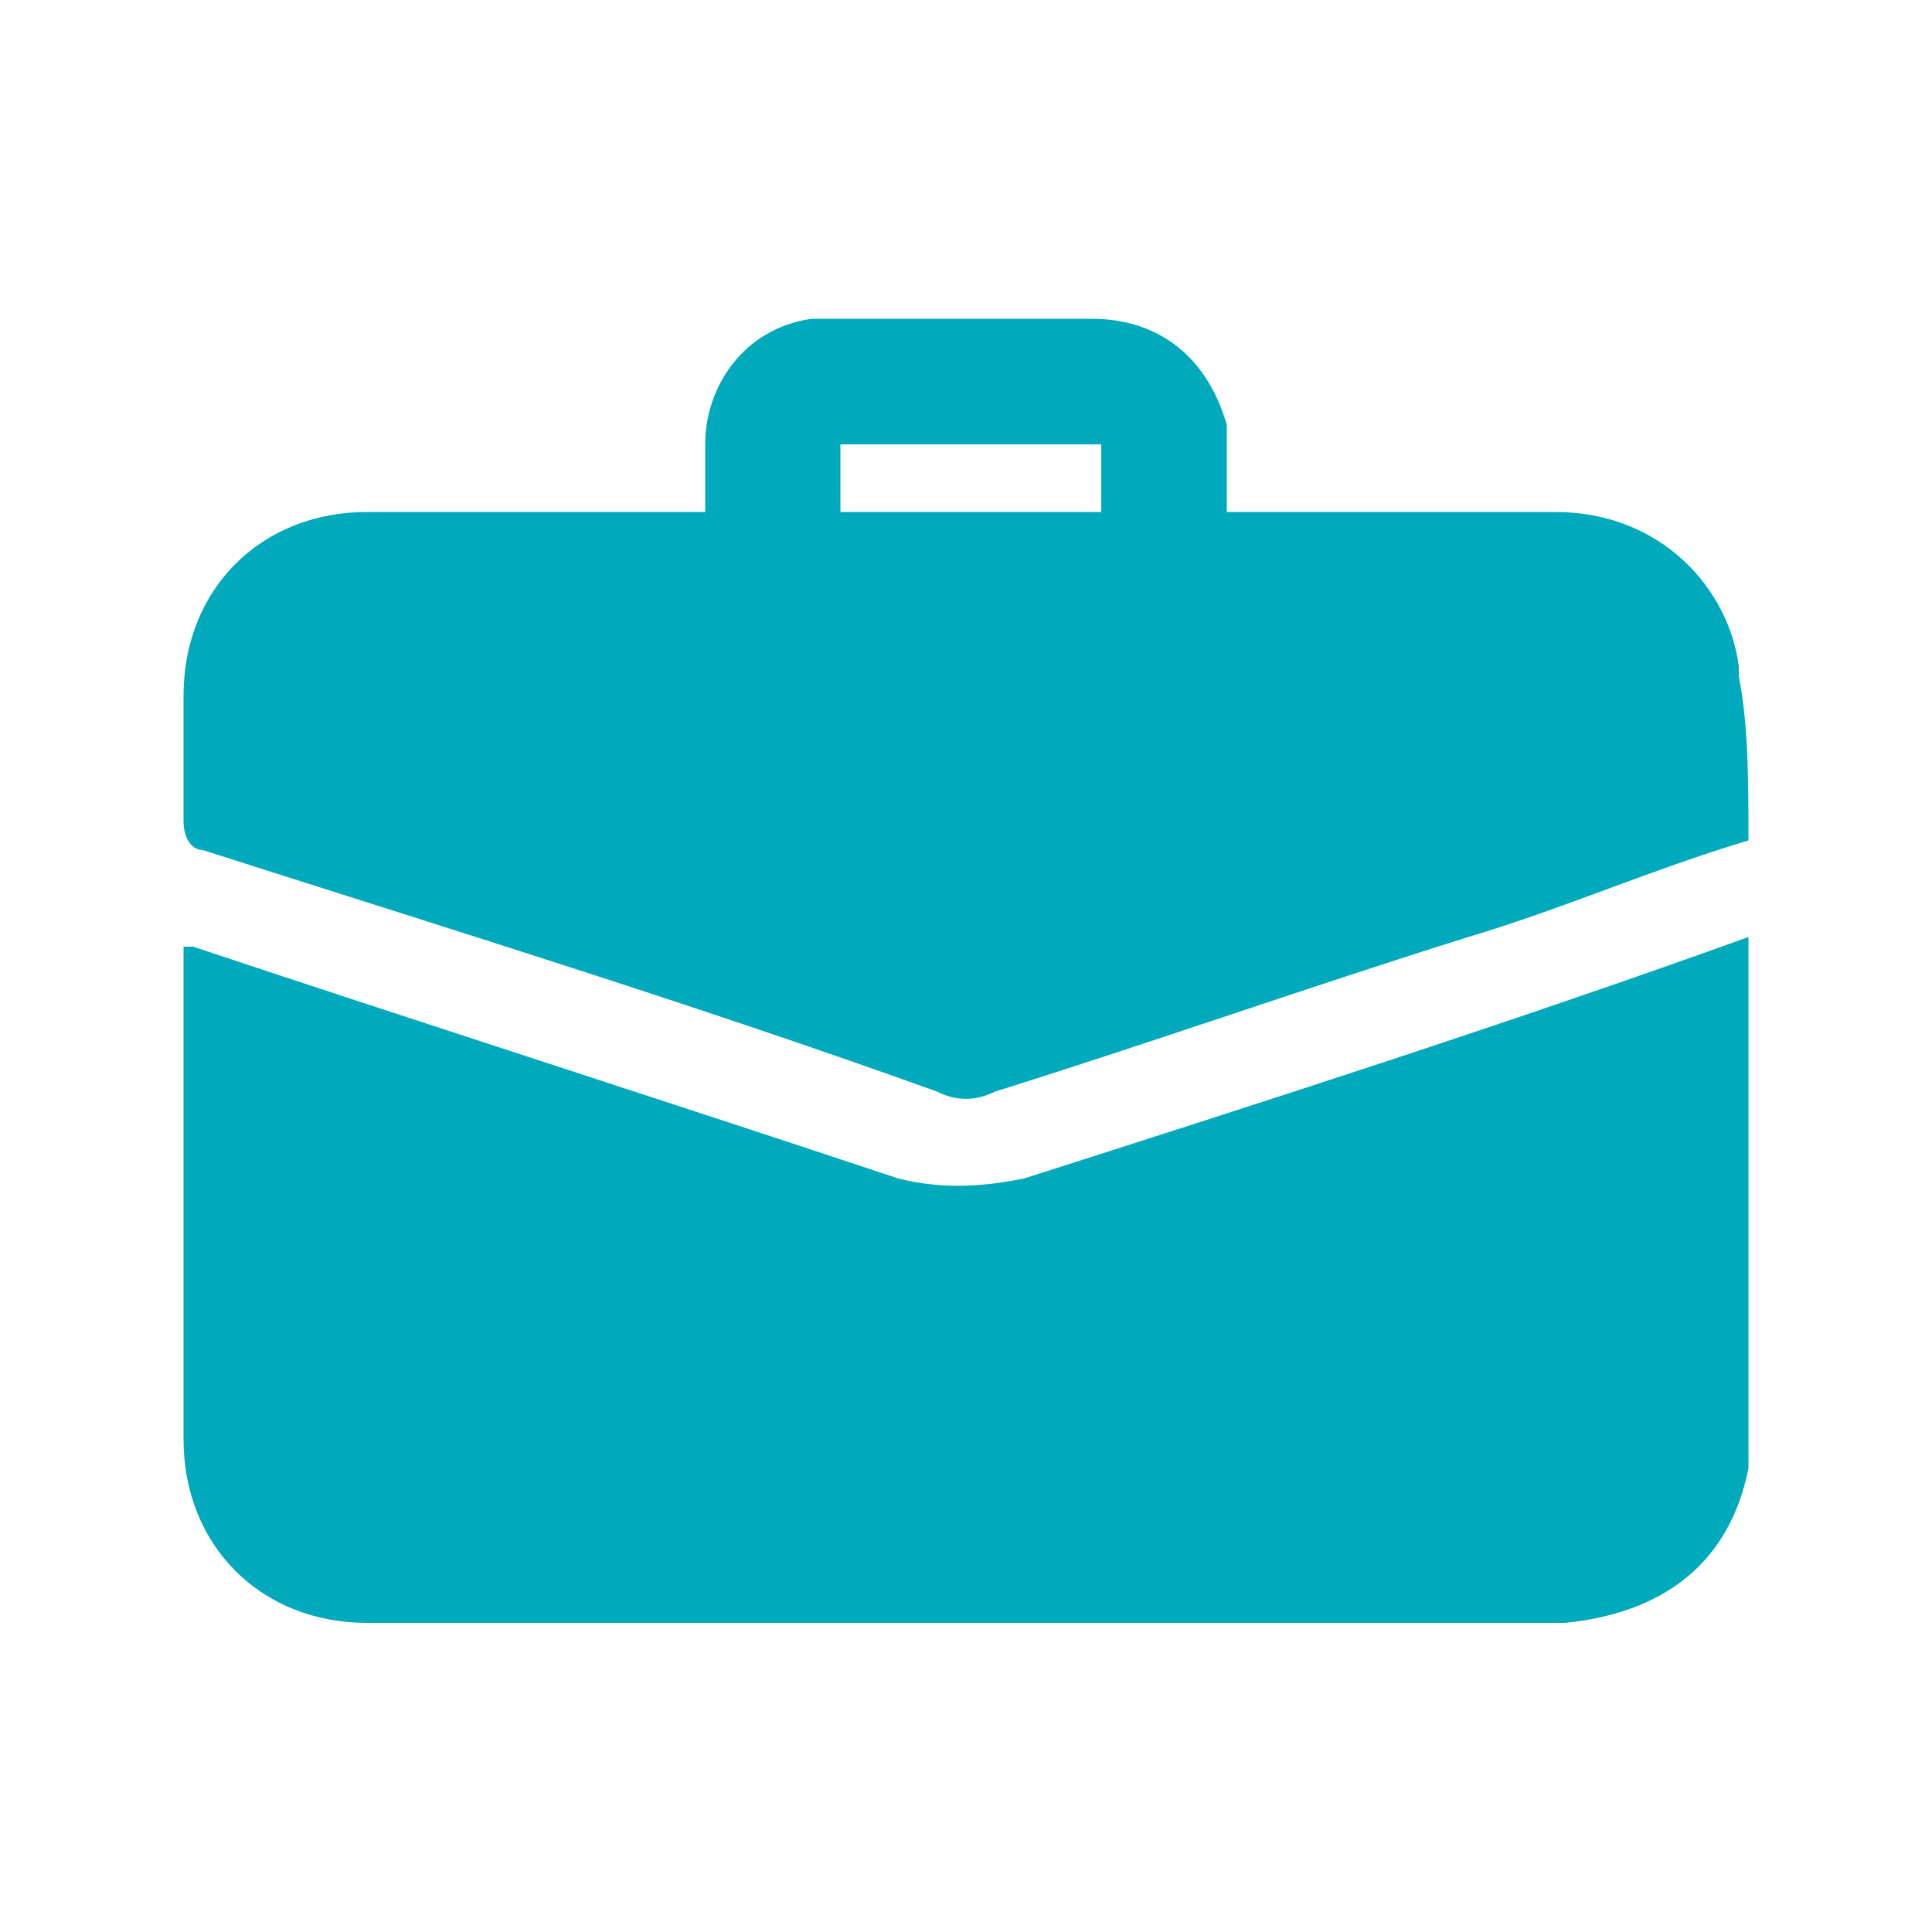 <?xml version="1.0" encoding="utf-8"?>
<!-- Generator: Adobe Illustrator 23.0.0, SVG Export Plug-In . SVG Version: 6.00 Build 0)  -->
<svg version="1.1" id="Layer_1" xmlns="http://www.w3.org/2000/svg" xmlns:xlink="http://www.w3.org/1999/xlink" x="0px" y="0px"
	 viewBox="0 0 20 20" style="enable-background:new 0 0 20 20;" xml:space="preserve">
<style type="text/css">
	.st0{fill:#00AABC;}
</style>
<g>
	<path class="st0" d="M18.1,9.7c0,1.8,0,3.6,0,5.4c0,0,0,0,0,0.1c-0.2,1-0.9,1.5-1.9,1.6c-4.1,0-8.3,0-12.4,0
		c-1.1,0-1.9-0.8-1.9-1.9c0-1.6,0-3.3,0-4.9c0-0.1,0-0.1,0-0.2c0.1,0,0.1,0,0.1,0c2.4,0.8,4.9,1.6,7.3,2.4c0.4,0.1,0.8,0.1,1.3,0
		C13.1,11.4,15.6,10.6,18.1,9.7z"/>
	<path class="st0" d="M18.1,8.7c-1,0.3-1.9,0.7-2.9,1c-1.6,0.5-3.3,1.1-4.9,1.6c-0.2,0.1-0.4,0.1-0.6,0c-2.5-0.9-5.1-1.7-7.6-2.5
		c-0.1,0-0.2-0.1-0.2-0.3c0-0.4,0-0.9,0-1.3c0-1.1,0.8-1.9,1.9-1.9c1.1,0,2.2,0,3.3,0c0.1,0,0.1,0,0.2,0c0-0.2,0-0.5,0-0.7
		c0-0.6,0.4-1.2,1.1-1.3c0.1,0,0.2,0,0.3,0c0.9,0,1.8,0,2.6,0c0.7,0,1.2,0.4,1.4,1.1c0,0.1,0,0.2,0,0.3c0,0.2,0,0.4,0,0.6
		c0.1,0,0.1,0,0.2,0c1.1,0,2.2,0,3.2,0c1.1,0,1.8,0.8,1.9,1.6c0,0,0,0,0,0.1C18.1,7.5,18.1,8.1,18.1,8.7z M8.7,5.3
		c0.9,0,1.8,0,2.7,0c0-0.2,0-0.4,0-0.7c-0.9,0-1.8,0-2.7,0C8.7,4.8,8.7,5,8.7,5.3z"/>
</g>
<g>
	<path d="M99.1,1.8c0.7,0.2,1.4,0.4,2,0.7c6.5,3.8,13,7.6,19.5,11.3c0.9,0.5,1,1.7,0,2.3c-6.5,3.8-13,7.5-19.5,11.3
		c-1.4,0.8-2.9,0.7-4.3-0.1c-5.6-3.3-11.2-6.5-16.7-9.7c-0.9-0.5-1.7-1-2.6-1.5c-1-0.6-1-1.6,0-2.2c6.5-3.8,13-7.6,19.6-11.4
		C97.7,2.2,98.4,2.1,99.1,1.8z"/>
	<path d="M84.2,22.7c0.2,0.1,0.4,0.2,0.5,0.3c3.6,2.1,7.3,4.2,10.9,6.4c2.4,1.4,4.7,1.4,7,0c3.6-2.1,7.3-4.2,10.9-6.4
		c0.1-0.1,0.3-0.2,0.5-0.3c0,0.2,0,0.3,0,0.5c0,1.8,0,3.6,0,5.4c0,1.6-0.7,2.7-2,3.5c-2.7,1.5-5.3,3.1-8,4.6
		c-3.3,1.9-6.7,1.8-10-0.1c-2.6-1.5-5.3-3-7.9-4.6c-1.3-0.8-2-1.9-2-3.5c0-1.8,0-3.6,0-5.4C84.2,23.1,84.2,23,84.2,22.7z"/>
	<path d="M121.2,18.6c0,0.3,0,0.5,0,0.6c0,3.7,0,7.5,0,11.2c0,0.3,0.1,0.5,0.3,0.8c1.1,1,1.1,2.7,0,3.7c-1,1-2.7,1-3.7-0.1
		c-1-1-1-2.7,0.1-3.7c0.2-0.2,0.3-0.4,0.3-0.7c0-3.2,0-6.5,0-9.7c0-0.3,0.1-0.5,0.4-0.7C119.4,19.6,120.2,19.1,121.2,18.6z"/>
</g>
</svg>
